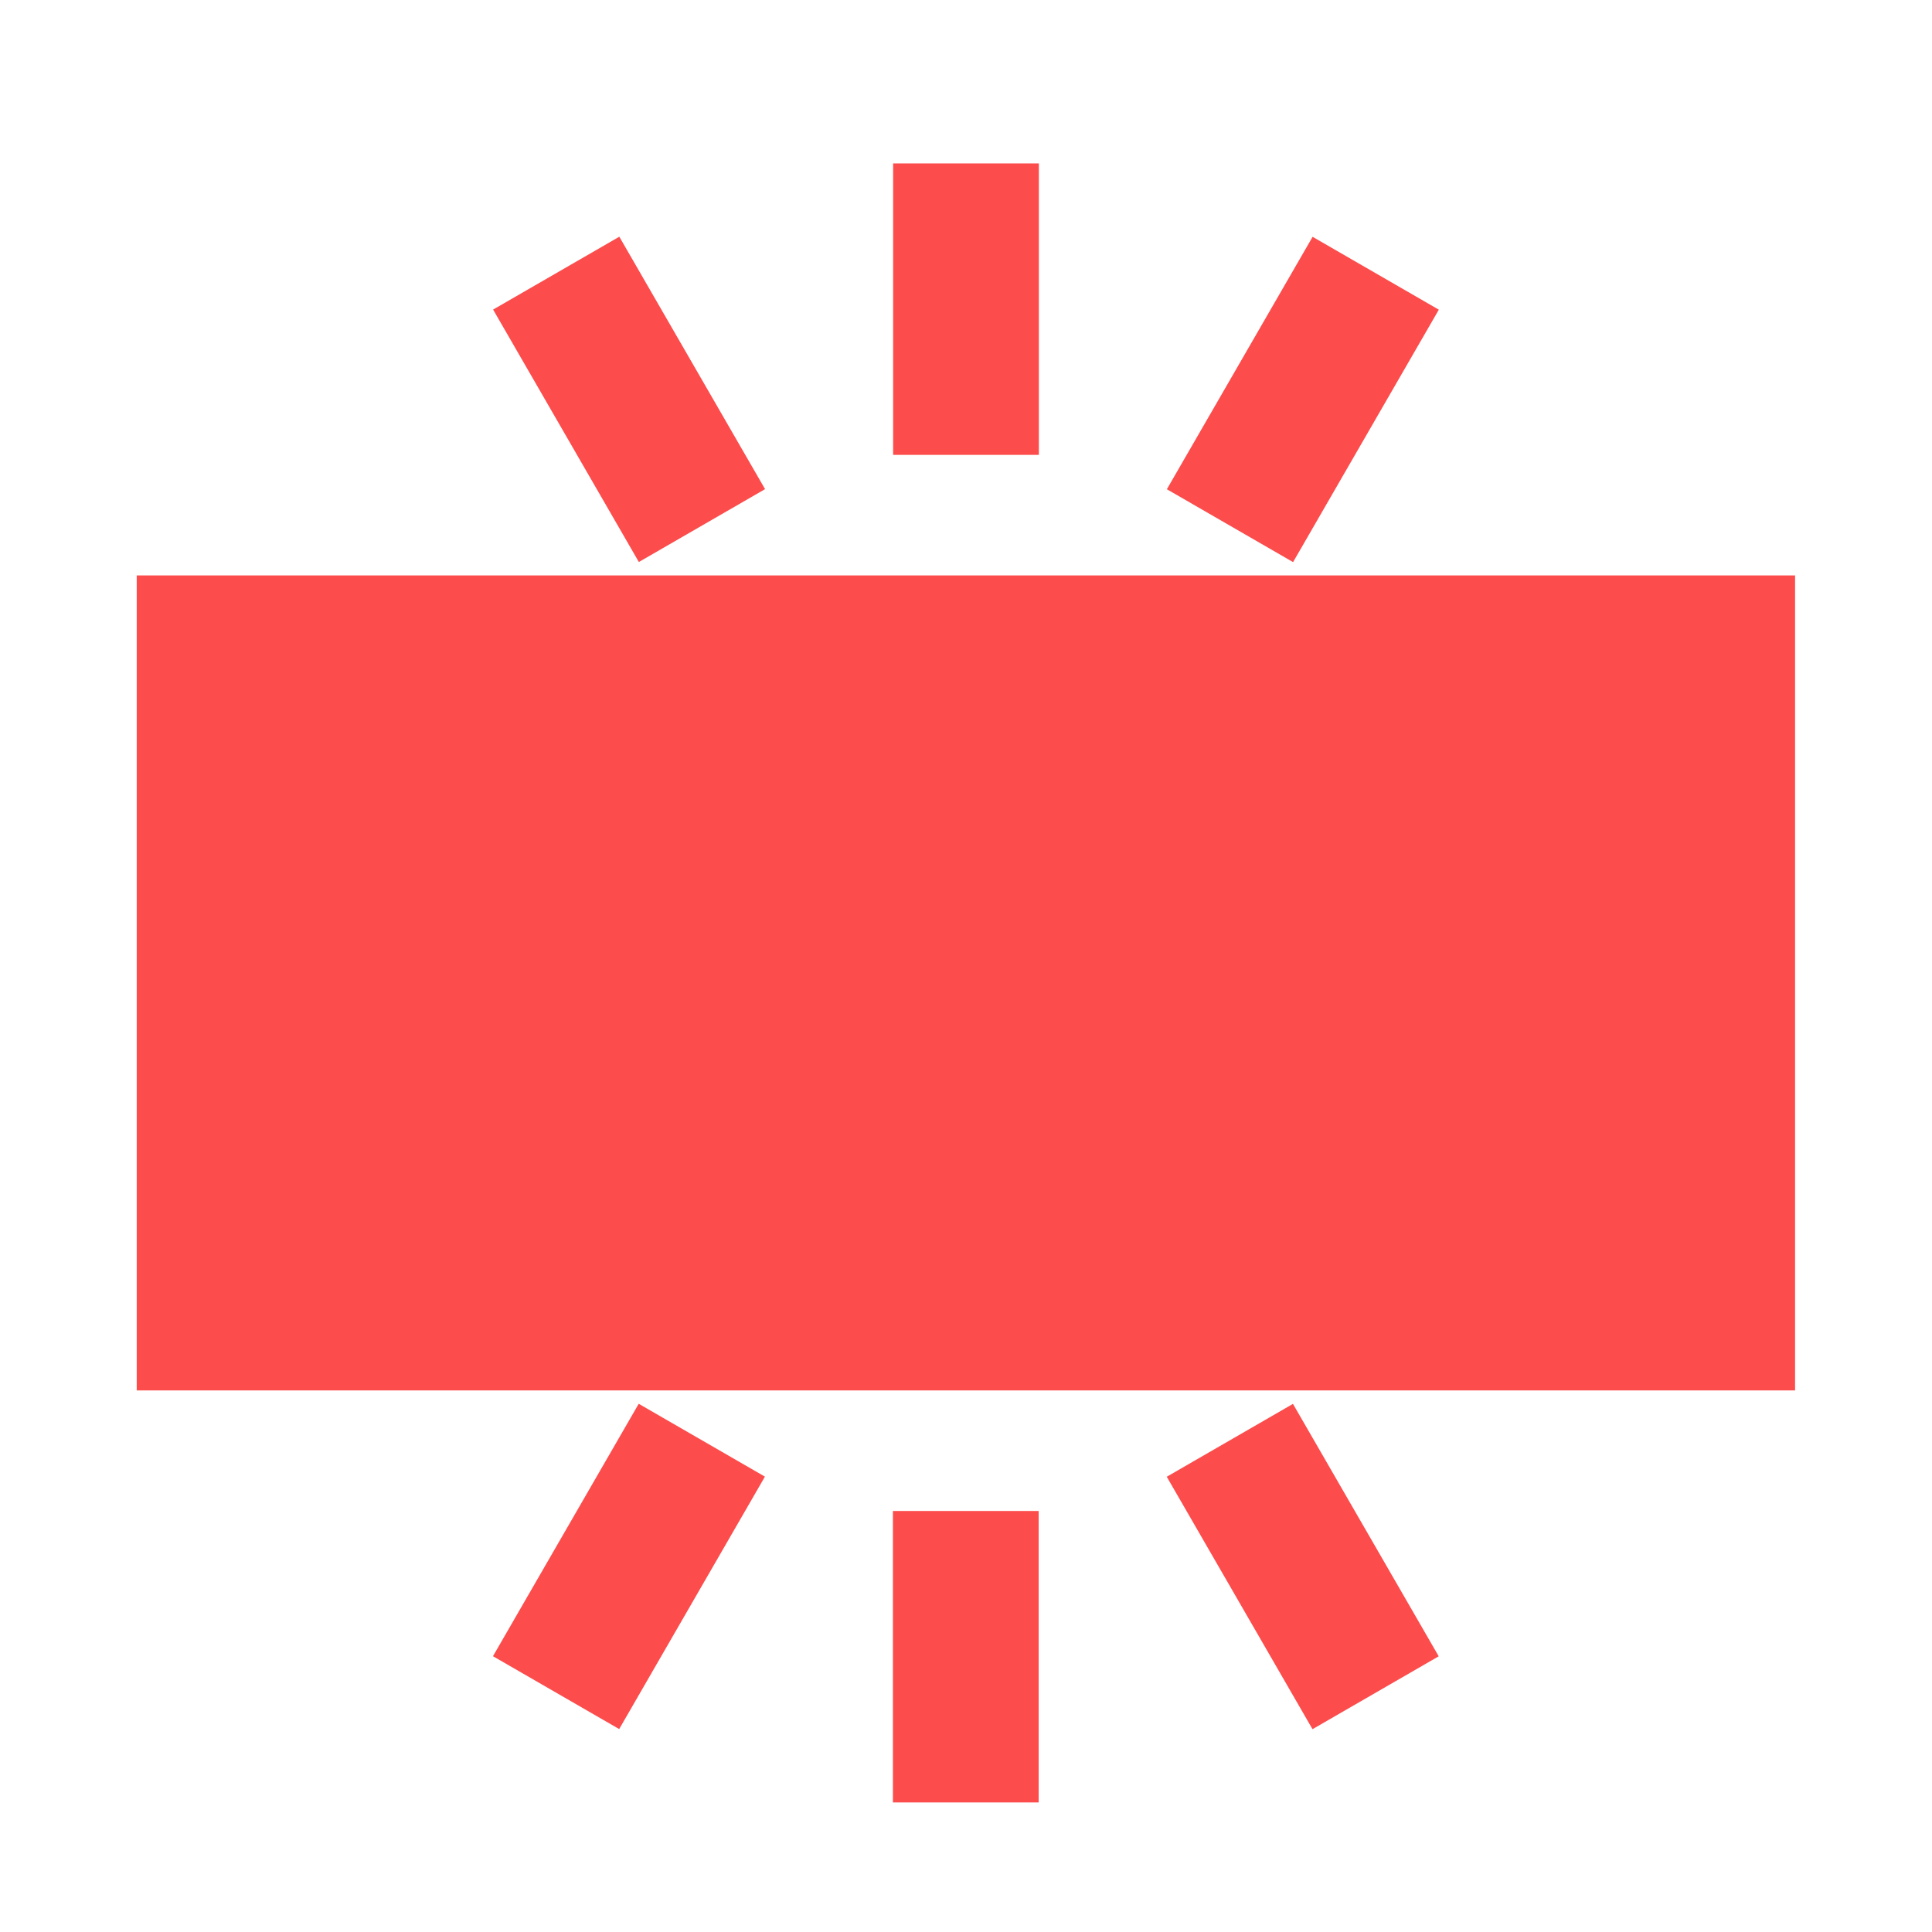 <?xml version="1.0" standalone="no"?><!DOCTYPE svg PUBLIC "-//W3C//DTD SVG 1.1//EN" "http://www.w3.org/Graphics/SVG/1.1/DTD/svg11.dtd"><svg t="1698049581453" class="icon" viewBox="0 0 1024 1024" version="1.1" xmlns="http://www.w3.org/2000/svg" p-id="217511" xmlns:xlink="http://www.w3.org/1999/xlink" width="48" height="48"><path d="M72.469 304.983h878.956v431.978H72.469zM473.377 86.612h77.246v154.492h-77.246zM261.357 164.085l66.895-38.623 77.246 133.79-66.895 38.623zM695.708 125.515l66.896 38.624-77.246 133.79-66.896-38.624zM473.271 800.839h77.246v154.492h-77.246zM762.545 877.875l-66.895 38.623-77.246-133.79 66.895-38.623zM328.18 916.443l-66.896-38.623 77.246-133.79 66.896 38.623z" p-id="217512" fill="#fc4c4c"></path></svg>